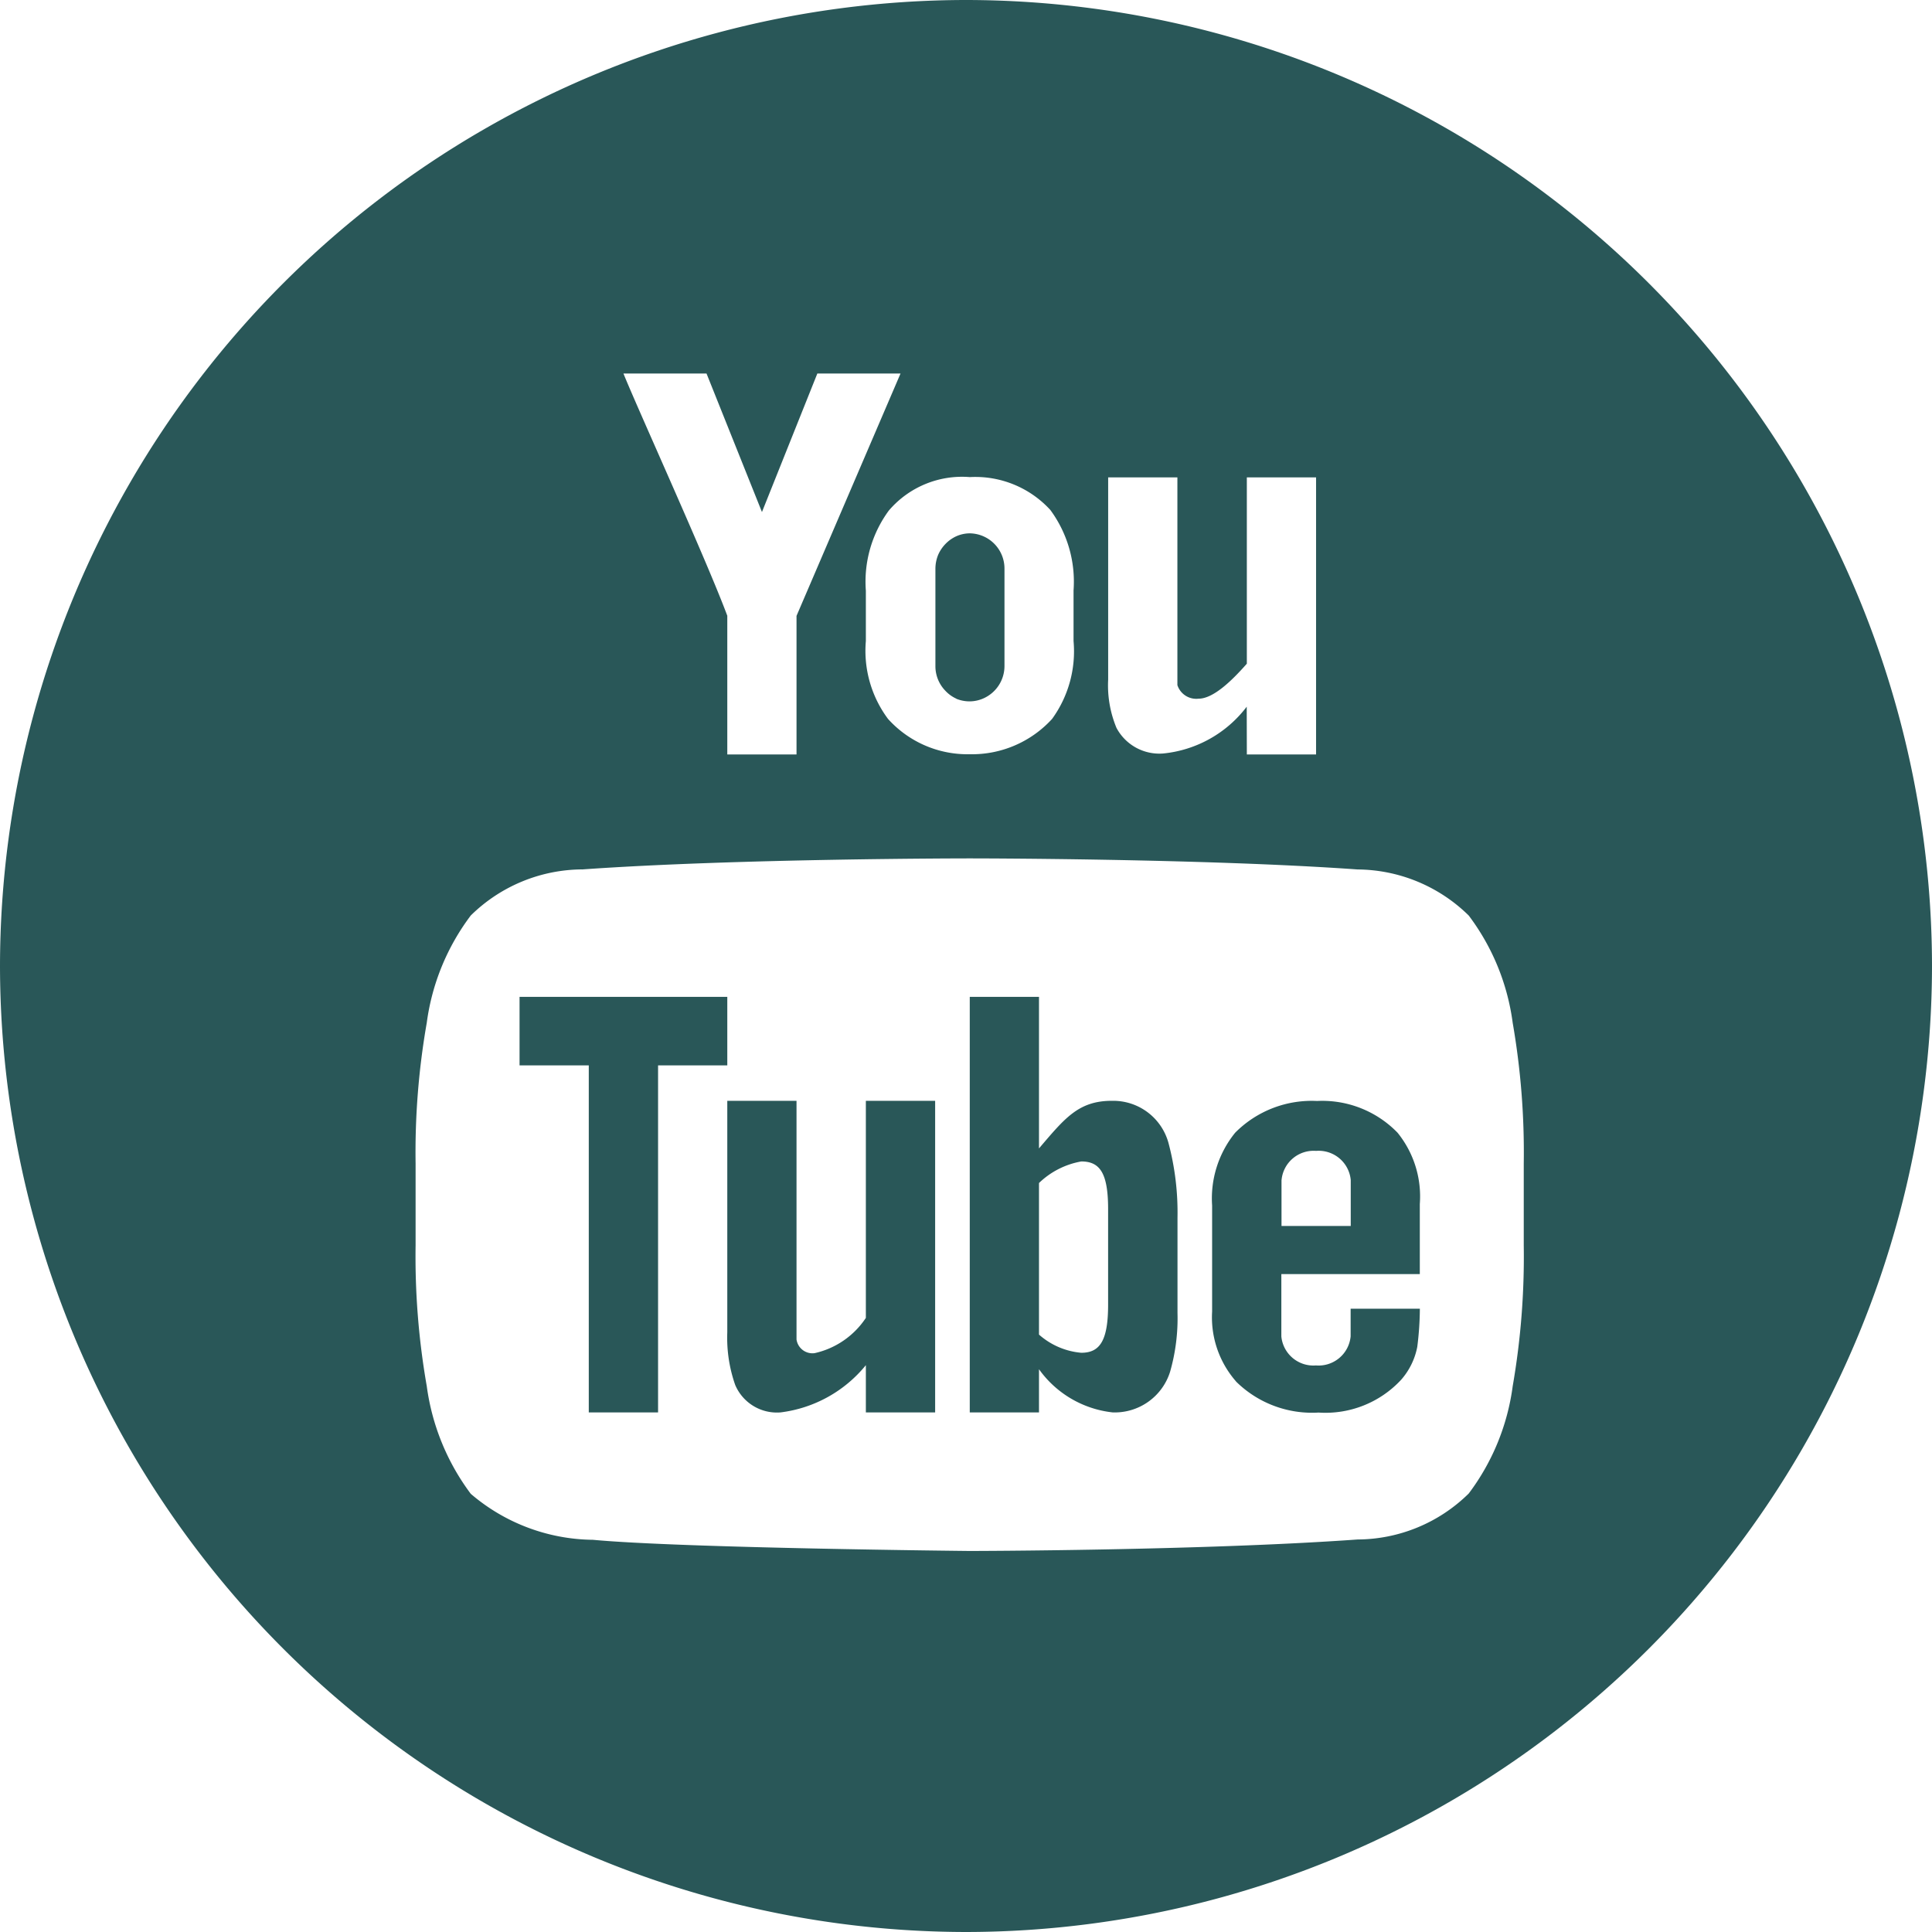 <svg xmlns="http://www.w3.org/2000/svg" width="36" height="36"><path d="M8263.72-5915.76a18.02 18.02 0 0 1 18-18 18.018 18.018 0 0 1 18 18 18.02 18.02 0 0 1-18 18 18.021 18.021 0 0 1-18-18Zm10.843-1.8a2.983 2.983 0 0 0-2.071.859 4.251 4.251 0 0 0-.82 2 14 14 0 0 0-.208 2.62v1.529a14 14 0 0 0 .208 2.62 4.3 4.3 0 0 0 .82 2.007 3.552 3.552 0 0 0 2.276.857c1.651.155 7.021.208 7.021.208s4.335-.006 7.228-.214a2.968 2.968 0 0 0 2.071-.857 4.251 4.251 0 0 0 .819-2 14.127 14.127 0 0 0 .206-2.62v-1.529a14.127 14.127 0 0 0-.206-2.62 4.246 4.246 0 0 0-.819-2 2.983 2.983 0 0 0-2.071-.859c-2.893-.206-7.221-.206-7.221-.206h-.013s-4.33 0-7.22.206Zm12.39-2.142h1.29v-5.163h-1.29v3.472c-.3.341-.634.652-.9.652a.37.37 0 0 1-.394-.253v-3.871h-1.29v3.768a2.063 2.063 0 0 0 .155.9.905.905 0 0 0 .872.477 2.23 2.23 0 0 0 1.555-.872Zm-6.667-4.55a2.238 2.238 0 0 0-.432 1.5v.936a2.123 2.123 0 0 0 .413 1.452 1.993 1.993 0 0 0 1.522.658 2.02 2.02 0 0 0 1.535-.658 2.145 2.145 0 0 0 .4-1.452v-.942a2.25 2.25 0 0 0-.433-1.5 1.894 1.894 0 0 0-1.5-.612 1.793 1.793 0 0 0-1.506.62Zm-3.014 1.961v2.589h1.29v-2.582l1.938-4.516h-1.55l-1.032 2.581-1.033-2.581h-1.548c.263.653 1.547 3.472 1.934 4.511Zm9.479 14.271a1.811 1.811 0 0 1-.445-1.3v-1.978a1.942 1.942 0 0 1 .43-1.356 2.009 2.009 0 0 1 1.525-.591 1.954 1.954 0 0 1 1.5.591 1.886 1.886 0 0 1 .415 1.33v1.305h-2.58v1.161a.6.6 0 0 0 .645.541.6.6 0 0 0 .646-.541v-.516h1.29a5.887 5.887 0 0 1-.048.71 1.3 1.3 0 0 1-.3.613 1.923 1.923 0 0 1-1.54.612 2.015 2.015 0 0 1-1.539-.58Zm.848-3.753v.857h1.29v-.857a.6.6 0 0 0-.646-.542.6.6 0 0 0-.643.543Zm-4.519 3.524v.807h-1.29v-7.743h1.29v2.824c.483-.565.738-.892 1.373-.887a1.067 1.067 0 0 1 1.041.789 5.046 5.046 0 0 1 .167 1.388v1.774a3.619 3.619 0 0 1-.137 1.094 1.08 1.08 0 0 1-1.071.761 1.945 1.945 0 0 1-1.374-.806Zm0-3.467v2.824a1.366 1.366 0 0 0 .788.339c.351 0 .5-.232.5-.9v-1.775c0-.673-.152-.89-.5-.89a1.512 1.512 0 0 0-.789.403Zm-3.226 4.274v-.88a2.435 2.435 0 0 1-1.589.88.844.844 0 0 1-.845-.51 2.651 2.651 0 0 1-.148-.983v-4.313h1.29v4.447a.3.3 0 0 0 .337.255 1.548 1.548 0 0 0 .955-.657v-4.045h1.291v5.806Zm-5.163 0v-6.466h-1.29v-1.277h3.871v1.277h-1.29v6.466Zm6.848-13.3a.633.633 0 0 1-.2-.143.657.657 0 0 1-.189-.464v-1.812a.688.688 0 0 1 .049-.255.676.676 0 0 1 .141-.211.659.659 0 0 1 .2-.141.626.626 0 0 1 .251-.054.656.656 0 0 1 .646.66v1.813a.66.66 0 0 1-.4.606.643.643 0 0 1-.25.052.659.659 0 0 1-.249-.049Z" transform="translate(-8263.72 5933.76)" style="fill:#295758"/></svg>